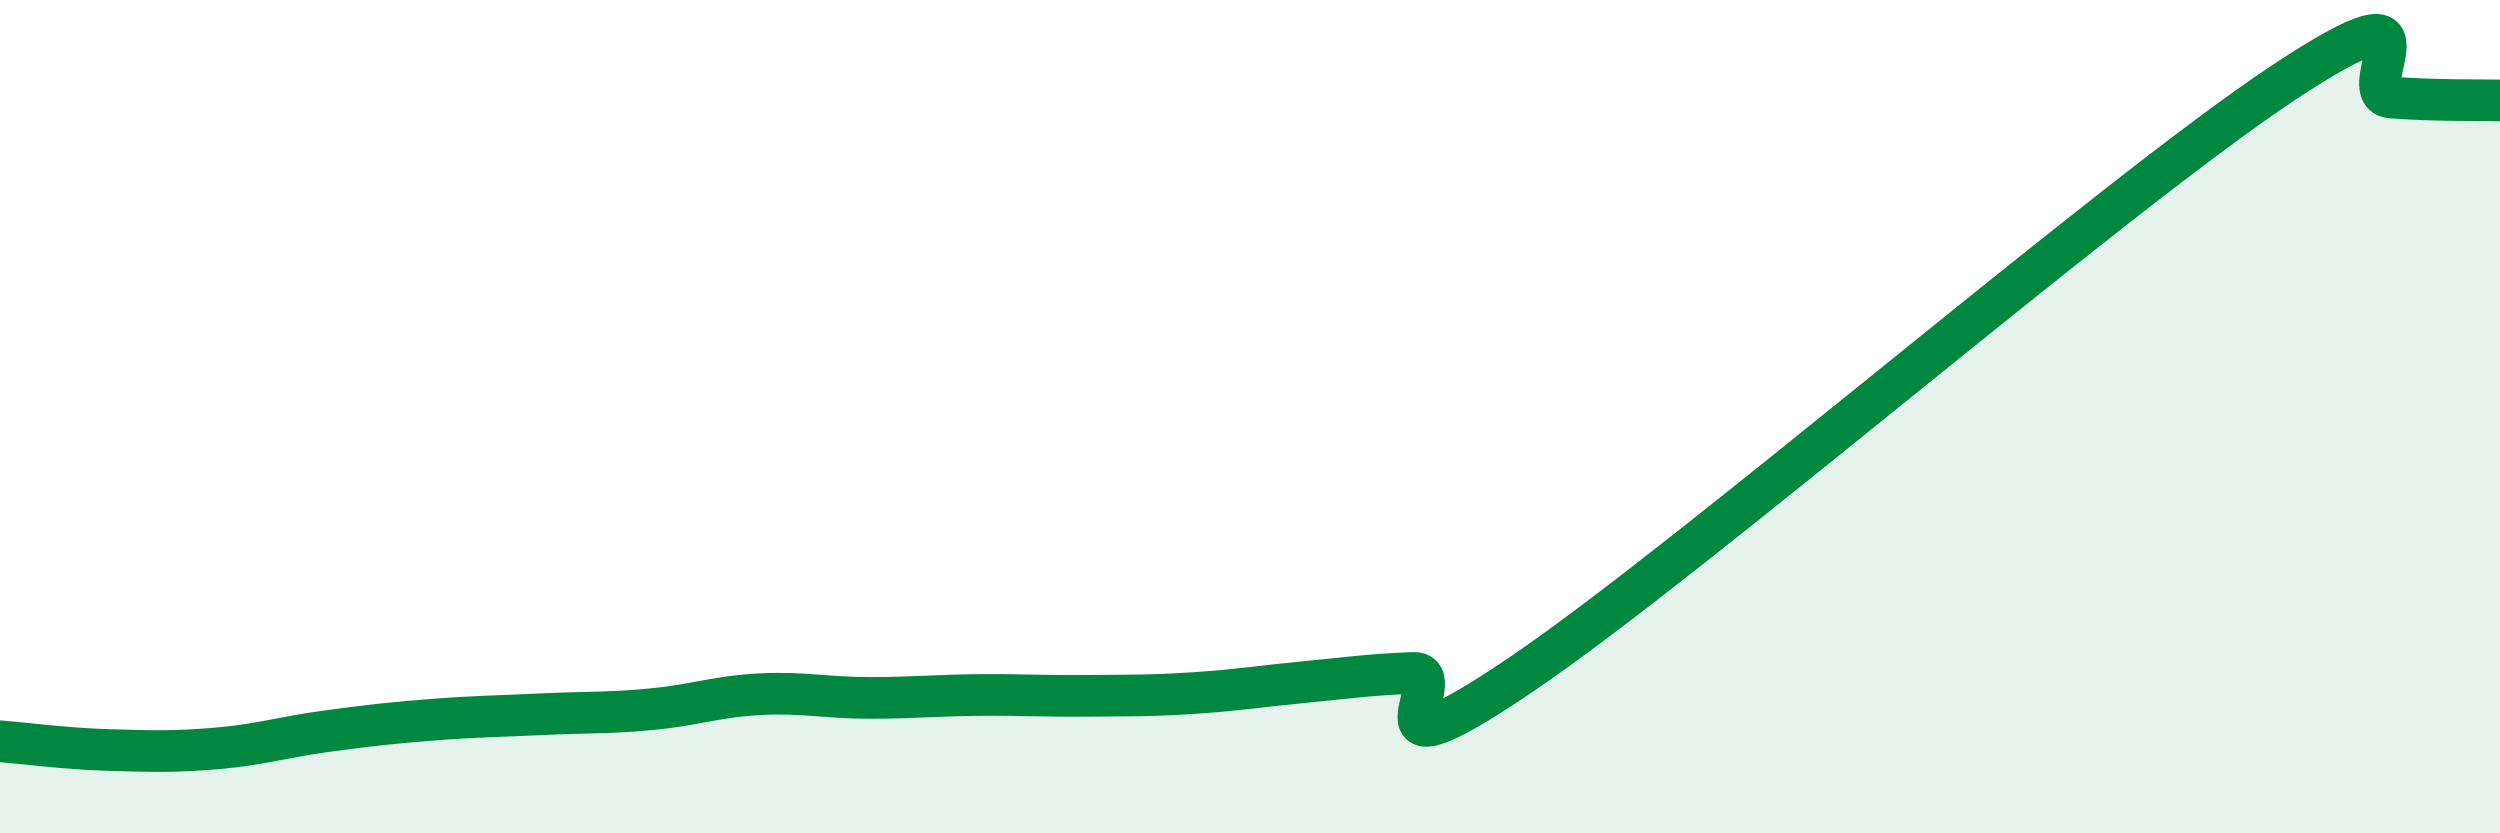 
    <svg width="60" height="20" viewBox="0 0 60 20" xmlns="http://www.w3.org/2000/svg">
      <path
        d="M 0,17.79 C 0.52,17.83 1.57,17.97 2.61,18 C 3.65,18.03 4.18,18.05 5.22,17.96 C 6.26,17.87 6.79,17.69 7.83,17.55 C 8.87,17.41 9.39,17.35 10.43,17.27 C 11.47,17.19 12,17.19 13.04,17.14 C 14.08,17.09 14.61,17.12 15.65,17.02 C 16.69,16.92 17.22,16.71 18.26,16.66 C 19.3,16.61 19.83,16.75 20.87,16.75 C 21.91,16.75 22.44,16.69 23.48,16.68 C 24.52,16.67 25.05,16.71 26.09,16.7 C 27.13,16.69 27.66,16.7 28.7,16.63 C 29.74,16.56 30.26,16.47 31.3,16.37 C 32.34,16.27 32.87,16.19 33.91,16.15 C 34.95,16.11 32.35,19.01 36.52,16.18 C 40.69,13.35 50.61,4.77 54.78,2 C 58.95,-0.77 56.35,2.26 57.39,2.34 C 58.43,2.42 59.48,2.4 60,2.41L60 20L0 20Z"
        fill="#008740"
        opacity="0.1"
        stroke-linecap="round"
        stroke-linejoin="round"
      />
      <path
        d="M 0,17.79 C 0.52,17.83 1.57,17.97 2.61,18 C 3.65,18.03 4.18,18.05 5.22,17.96 C 6.26,17.87 6.79,17.69 7.83,17.55 C 8.87,17.41 9.39,17.35 10.43,17.27 C 11.47,17.19 12,17.19 13.04,17.14 C 14.08,17.09 14.61,17.12 15.65,17.02 C 16.69,16.92 17.22,16.71 18.26,16.66 C 19.3,16.61 19.83,16.75 20.87,16.75 C 21.91,16.75 22.44,16.69 23.48,16.68 C 24.52,16.67 25.05,16.71 26.09,16.7 C 27.13,16.69 27.66,16.7 28.7,16.63 C 29.74,16.56 30.26,16.47 31.3,16.37 C 32.34,16.27 32.87,16.19 33.91,16.15 C 34.95,16.11 32.35,19.01 36.52,16.18 C 40.69,13.35 50.61,4.77 54.78,2 C 58.95,-0.77 56.35,2.26 57.39,2.34 C 58.43,2.42 59.48,2.4 60,2.41"
        stroke="#008740"
        stroke-width="1"
        fill="none"
        stroke-linecap="round"
        stroke-linejoin="round"
      />
    </svg>
  